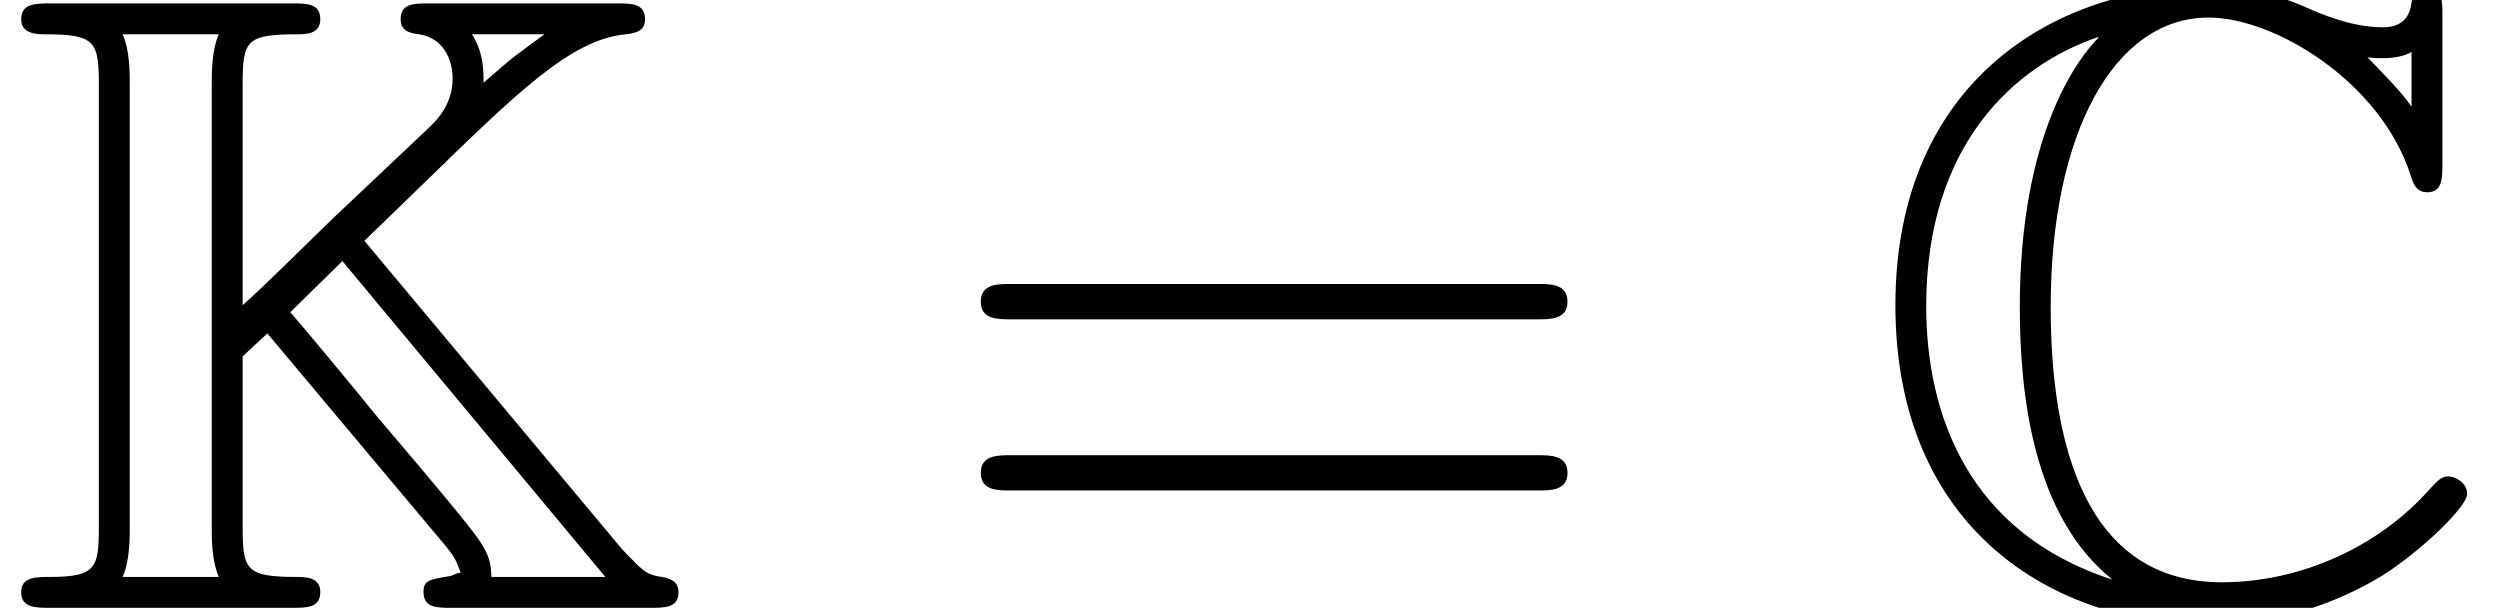 <?xml version='1.0' encoding='UTF-8'?>
<!-- This file was generated by dvisvgm 2.13.3 -->
<svg version='1.1' xmlns='http://www.w3.org/2000/svg' xmlns:xlink='http://www.w3.org/1999/xlink' width='30.909pt' height='7.515pt' viewBox='70.735 61.227 30.909 7.515'>
<defs>
<path id='g1-61' d='M7.495-3.567C7.658-3.567 7.865-3.567 7.865-3.785S7.658-4.004 7.505-4.004H.971C.818-4.004 .611-4.004 .611-3.785S.818-3.567 .982-3.567H7.495ZM7.505-1.451C7.658-1.451 7.865-1.451 7.865-1.669S7.658-1.887 7.495-1.887H.982C.818-1.887 .611-1.887 .611-1.669S.818-1.451 .971-1.451H7.505Z'/>
<path id='g0-67' d='M7.167-7.32C7.167-7.505 7.167-7.68 6.982-7.68C6.971-7.68 6.807-7.68 6.785-7.484C6.753-7.178 6.502-7.178 6.425-7.178C6.044-7.178 5.662-7.342 5.444-7.44C4.887-7.68 4.418-7.68 4.244-7.68C2.422-7.68 .404-6.535 .404-3.742C.404-.96 2.378 .207 4.265 .207C4.844 .207 5.618 .087 6.415-.393C6.916-.709 7.473-1.255 7.473-1.407S7.309-1.625 7.244-1.625C7.167-1.625 7.124-1.593 7.015-1.473C6.382-.753 5.411-.316 4.44-.316C2.749-.316 2.324-2.029 2.324-3.72C2.324-5.869 3.109-7.298 4.276-7.298C5.095-7.298 6.404-6.502 6.775-5.345C6.807-5.247 6.84-5.138 6.982-5.138C7.167-5.138 7.167-5.313 7.167-5.498V-7.32ZM6.785-6.196C6.655-6.382 6.513-6.524 6.24-6.807C6.295-6.796 6.382-6.796 6.436-6.796C6.556-6.796 6.698-6.818 6.785-6.873V-6.196ZM2.913-7.047C2.662-6.796 1.942-5.858 1.942-3.72C1.942-2.64 2.105-1.135 3.087-.349C1.298-.927 .785-2.4 .785-3.731C.785-5.738 1.887-6.709 2.913-7.058V-7.047Z'/>
<path id='g0-75' d='M4.505-4.538L5.215-5.225C6.404-6.382 7.058-7.025 7.735-7.091C7.822-7.102 7.975-7.113 7.975-7.276C7.975-7.473 7.811-7.473 7.615-7.473H5.313C5.116-7.473 4.953-7.473 4.953-7.276C4.953-7.113 5.105-7.102 5.182-7.091C5.476-7.047 5.596-6.785 5.596-6.545C5.596-6.24 5.422-6.055 5.324-5.956L4.135-4.833C3.884-4.593 3.262-3.971 3-3.742V-6.469C3-7.015 3.044-7.091 3.676-7.091C3.775-7.091 3.96-7.091 3.96-7.276C3.96-7.473 3.796-7.473 3.6-7.473H.633C.436-7.473 .262-7.473 .262-7.276C.262-7.091 .469-7.091 .556-7.091C1.178-7.091 1.222-7.004 1.222-6.469V-1.004C1.222-.491 1.189-.382 .611-.382C.447-.382 .262-.382 .262-.196C.262 0 .436 0 .633 0H3.6C3.796 0 3.96 0 3.96-.196C3.96-.382 3.775-.382 3.655-.382C3.033-.382 3-.48 3-1.004V-3.109L3.305-3.393L5.236-1.091L5.52-.753C5.64-.6 5.64-.578 5.695-.436C5.629-.425 5.607-.404 5.564-.393C5.302-.349 5.236-.338 5.236-.196C5.236 0 5.4 0 5.596 0H8.029C8.225 0 8.389 0 8.389-.196C8.389-.338 8.258-.371 8.182-.382C8.018-.404 7.975-.447 7.887-.524C7.789-.622 7.713-.698 7.658-.764L4.505-4.538ZM6.731-7.091C6.393-6.84 6.371-6.84 5.978-6.491C5.978-6.655 5.978-6.862 5.836-7.091H6.731ZM1.516-.382C1.604-.578 1.604-.851 1.604-.982V-6.491C1.604-6.622 1.604-6.895 1.516-7.091H2.705C2.618-6.895 2.618-6.622 2.618-6.491V-.982C2.618-.851 2.618-.578 2.705-.382H1.516ZM4.233-4.287L7.484-.382H6.076C6.065-.567 6.065-.676 5.782-1.025C5.542-1.331 4.92-2.062 4.669-2.356C4.451-2.629 3.698-3.535 3.589-3.655L4.233-4.287Z'/>
</defs>
<g id='page1'>
<use x='70.735' y='68.742' xlink:href='#g0-75'/>
<use x='82.25' y='68.742' xlink:href='#g1-61'/>
<use x='93.765' y='68.742' xlink:href='#g0-67'/>
</g>
</svg><!--Rendered by QuickLaTeX.com-->